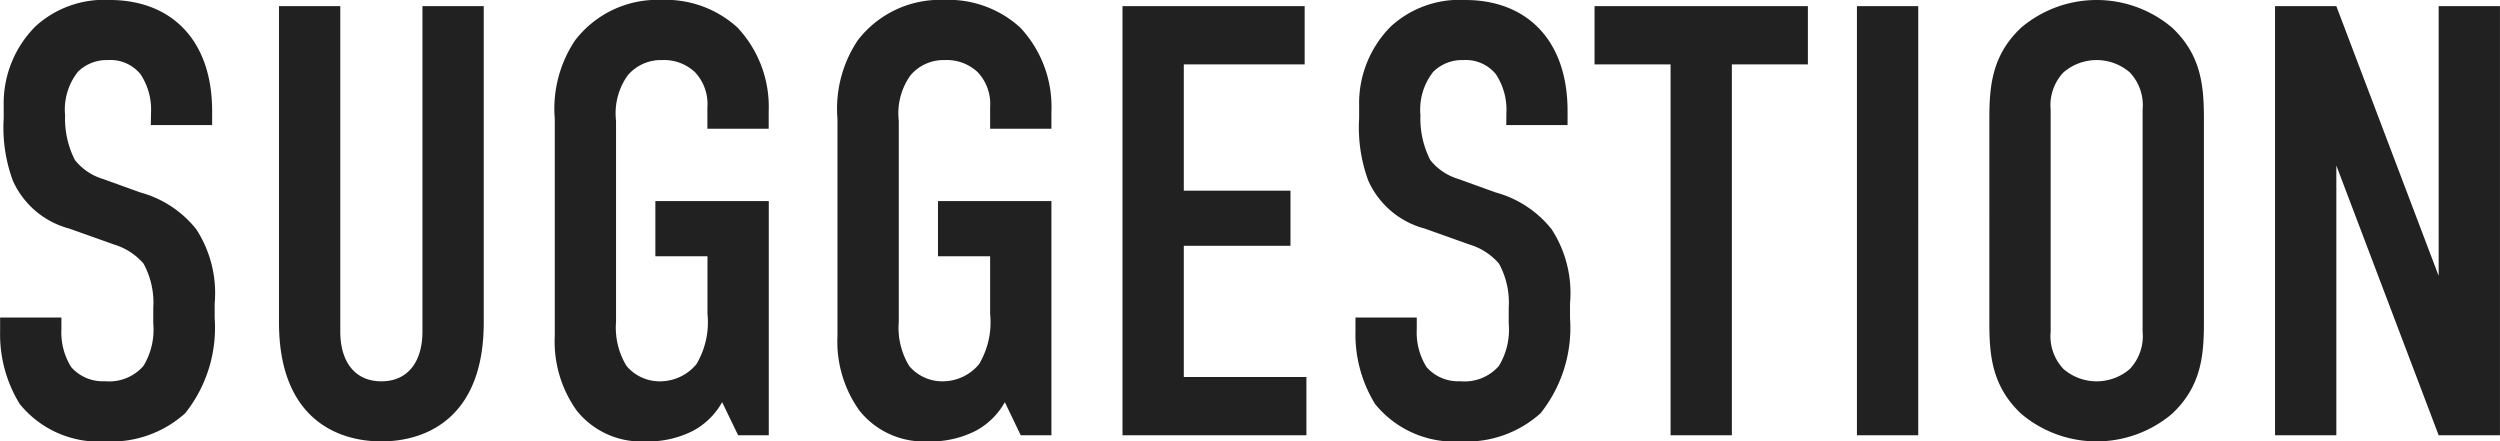 <svg xmlns="http://www.w3.org/2000/svg" width="142.73" height="25.2" viewBox="0 0 142.73 25.2"><path d="M8.611 7.14h3.5v-.805C12.111 2.275 9.766 0 6.266 0a5.8 5.8 0 00-4.235 1.5 6.212 6.212 0 00-1.82 4.55v.7a8.773 8.773 0 00.525 3.57 4.9 4.9 0 003.22 2.73l2.555.91a3.587 3.587 0 011.68 1.085 4.624 4.624 0 01.56 2.52v.91a3.984 3.984 0 01-.56 2.415 2.6 2.6 0 01-2.2.875 2.4 2.4 0 01-1.925-.805 3.735 3.735 0 01-.56-2.17v-.66h-3.5v.805a7.589 7.589 0 001.12 4.13 5.81 5.81 0 004.9 2.135 6.3 6.3 0 004.55-1.61 7.83 7.83 0 001.68-5.425v-.84a6.684 6.684 0 00-1.05-4.235 6.13 6.13 0 00-3.185-2.1l-2.135-.77a3.231 3.231 0 01-1.61-1.085 5.211 5.211 0 01-.56-2.555 3.477 3.477 0 01.735-2.485 2.338 2.338 0 011.715-.665 2.212 2.212 0 011.855.805 3.666 3.666 0 01.6 2.24zM15.928.35v18.06c0 5.39 3.22 6.79 5.845 6.79s5.845-1.4 5.845-6.79V.35h-3.5v18.585c0 1.68-.805 2.835-2.345 2.835s-2.345-1.155-2.345-2.835V.35zm26.213 24.5h1.75V11.48h-6.475v3.15h2.975v3.29a4.682 4.682 0 01-.63 2.87 2.7 2.7 0 01-2.03.98 2.475 2.475 0 01-1.96-.875 4.2 4.2 0 01-.6-2.52V6.895a3.725 3.725 0 01.665-2.59 2.478 2.478 0 011.96-.875 2.57 2.57 0 011.89.7 2.648 2.648 0 01.7 2v1.22h3.5v-.98a6.611 6.611 0 00-1.785-4.8 6.08 6.08 0 00-4.34-1.575 5.921 5.921 0 00-4.933 2.315 7.027 7.027 0 00-1.155 4.48v12.39a6.766 6.766 0 001.26 4.27 4.7 4.7 0 003.885 1.75 5.66 5.66 0 002.73-.595 4.122 4.122 0 001.68-1.645zm16.135 0h1.752V11.48h-6.477v3.15h2.977v3.29a4.683 4.683 0 01-.63 2.87 2.7 2.7 0 01-2.03.98 2.475 2.475 0 01-1.96-.875 4.2 4.2 0 01-.595-2.52V6.895a3.724 3.724 0 01.665-2.59 2.478 2.478 0 011.96-.875 2.57 2.57 0 011.89.7 2.648 2.648 0 01.7 2v1.22h3.5v-.98a6.611 6.611 0 00-1.785-4.8 6.08 6.08 0 00-4.34-1.575 5.921 5.921 0 00-4.935 2.31 7.027 7.027 0 00-1.155 4.48V19.18a6.766 6.766 0 001.26 4.27 4.7 4.7 0 003.885 1.75 5.66 5.66 0 002.73-.595 4.122 4.122 0 001.68-1.645zm5.81 0h10.5v-3.325h-7v-7.49h6.09v-3.15h-6.09v-7.21h6.9V.35h-10.4zm21.91-17.71h3.5v-.805c0-4.06-2.345-6.335-5.845-6.335a5.8 5.8 0 00-4.235 1.5 6.212 6.212 0 00-1.82 4.55v.7a8.773 8.773 0 00.525 3.57 4.9 4.9 0 003.22 2.73l2.555.91a3.587 3.587 0 011.68 1.085 4.624 4.624 0 01.56 2.52v.91a3.983 3.983 0 01-.56 2.415 2.6 2.6 0 01-2.205.875 2.4 2.4 0 01-1.925-.805 3.735 3.735 0 01-.56-2.17v-.66h-3.5v.805a7.589 7.589 0 001.12 4.13 5.81 5.81 0 004.9 2.135 6.3 6.3 0 004.55-1.61 7.83 7.83 0 001.68-5.425v-.84a6.684 6.684 0 00-1.05-4.235 6.13 6.13 0 00-3.185-2.1l-2.135-.77a3.231 3.231 0 01-1.61-1.085 5.211 5.211 0 01-.56-2.555 3.477 3.477 0 01.735-2.485 2.338 2.338 0 011.715-.665 2.212 2.212 0 011.855.805 3.666 3.666 0 01.6 2.24zm5.04-6.79v3.325h4.34V24.85h3.5V3.675h4.34V.35zm14.98 0v24.5h3.5V.35zm7.56 18.06c0 1.855.14 3.64 1.82 5.215a6.671 6.671 0 008.61 0c1.68-1.575 1.82-3.36 1.82-5.215V6.79c0-1.855-.14-3.64-1.82-5.215a6.671 6.671 0 00-8.61 0c-1.68 1.575-1.82 3.36-1.82 5.215zm8.75.525a2.725 2.725 0 01-.735 2.135 2.9 2.9 0 01-3.78 0 2.725 2.725 0 01-.735-2.135V6.265a2.725 2.725 0 01.735-2.135 2.9 2.9 0 013.78 0 2.725 2.725 0 01.735 2.135zM129.886.35v24.5h3.5V9.45l5.842 15.4h3.5V.35h-3.5v15.4L133.386.35z" fill="#212121"/></svg>